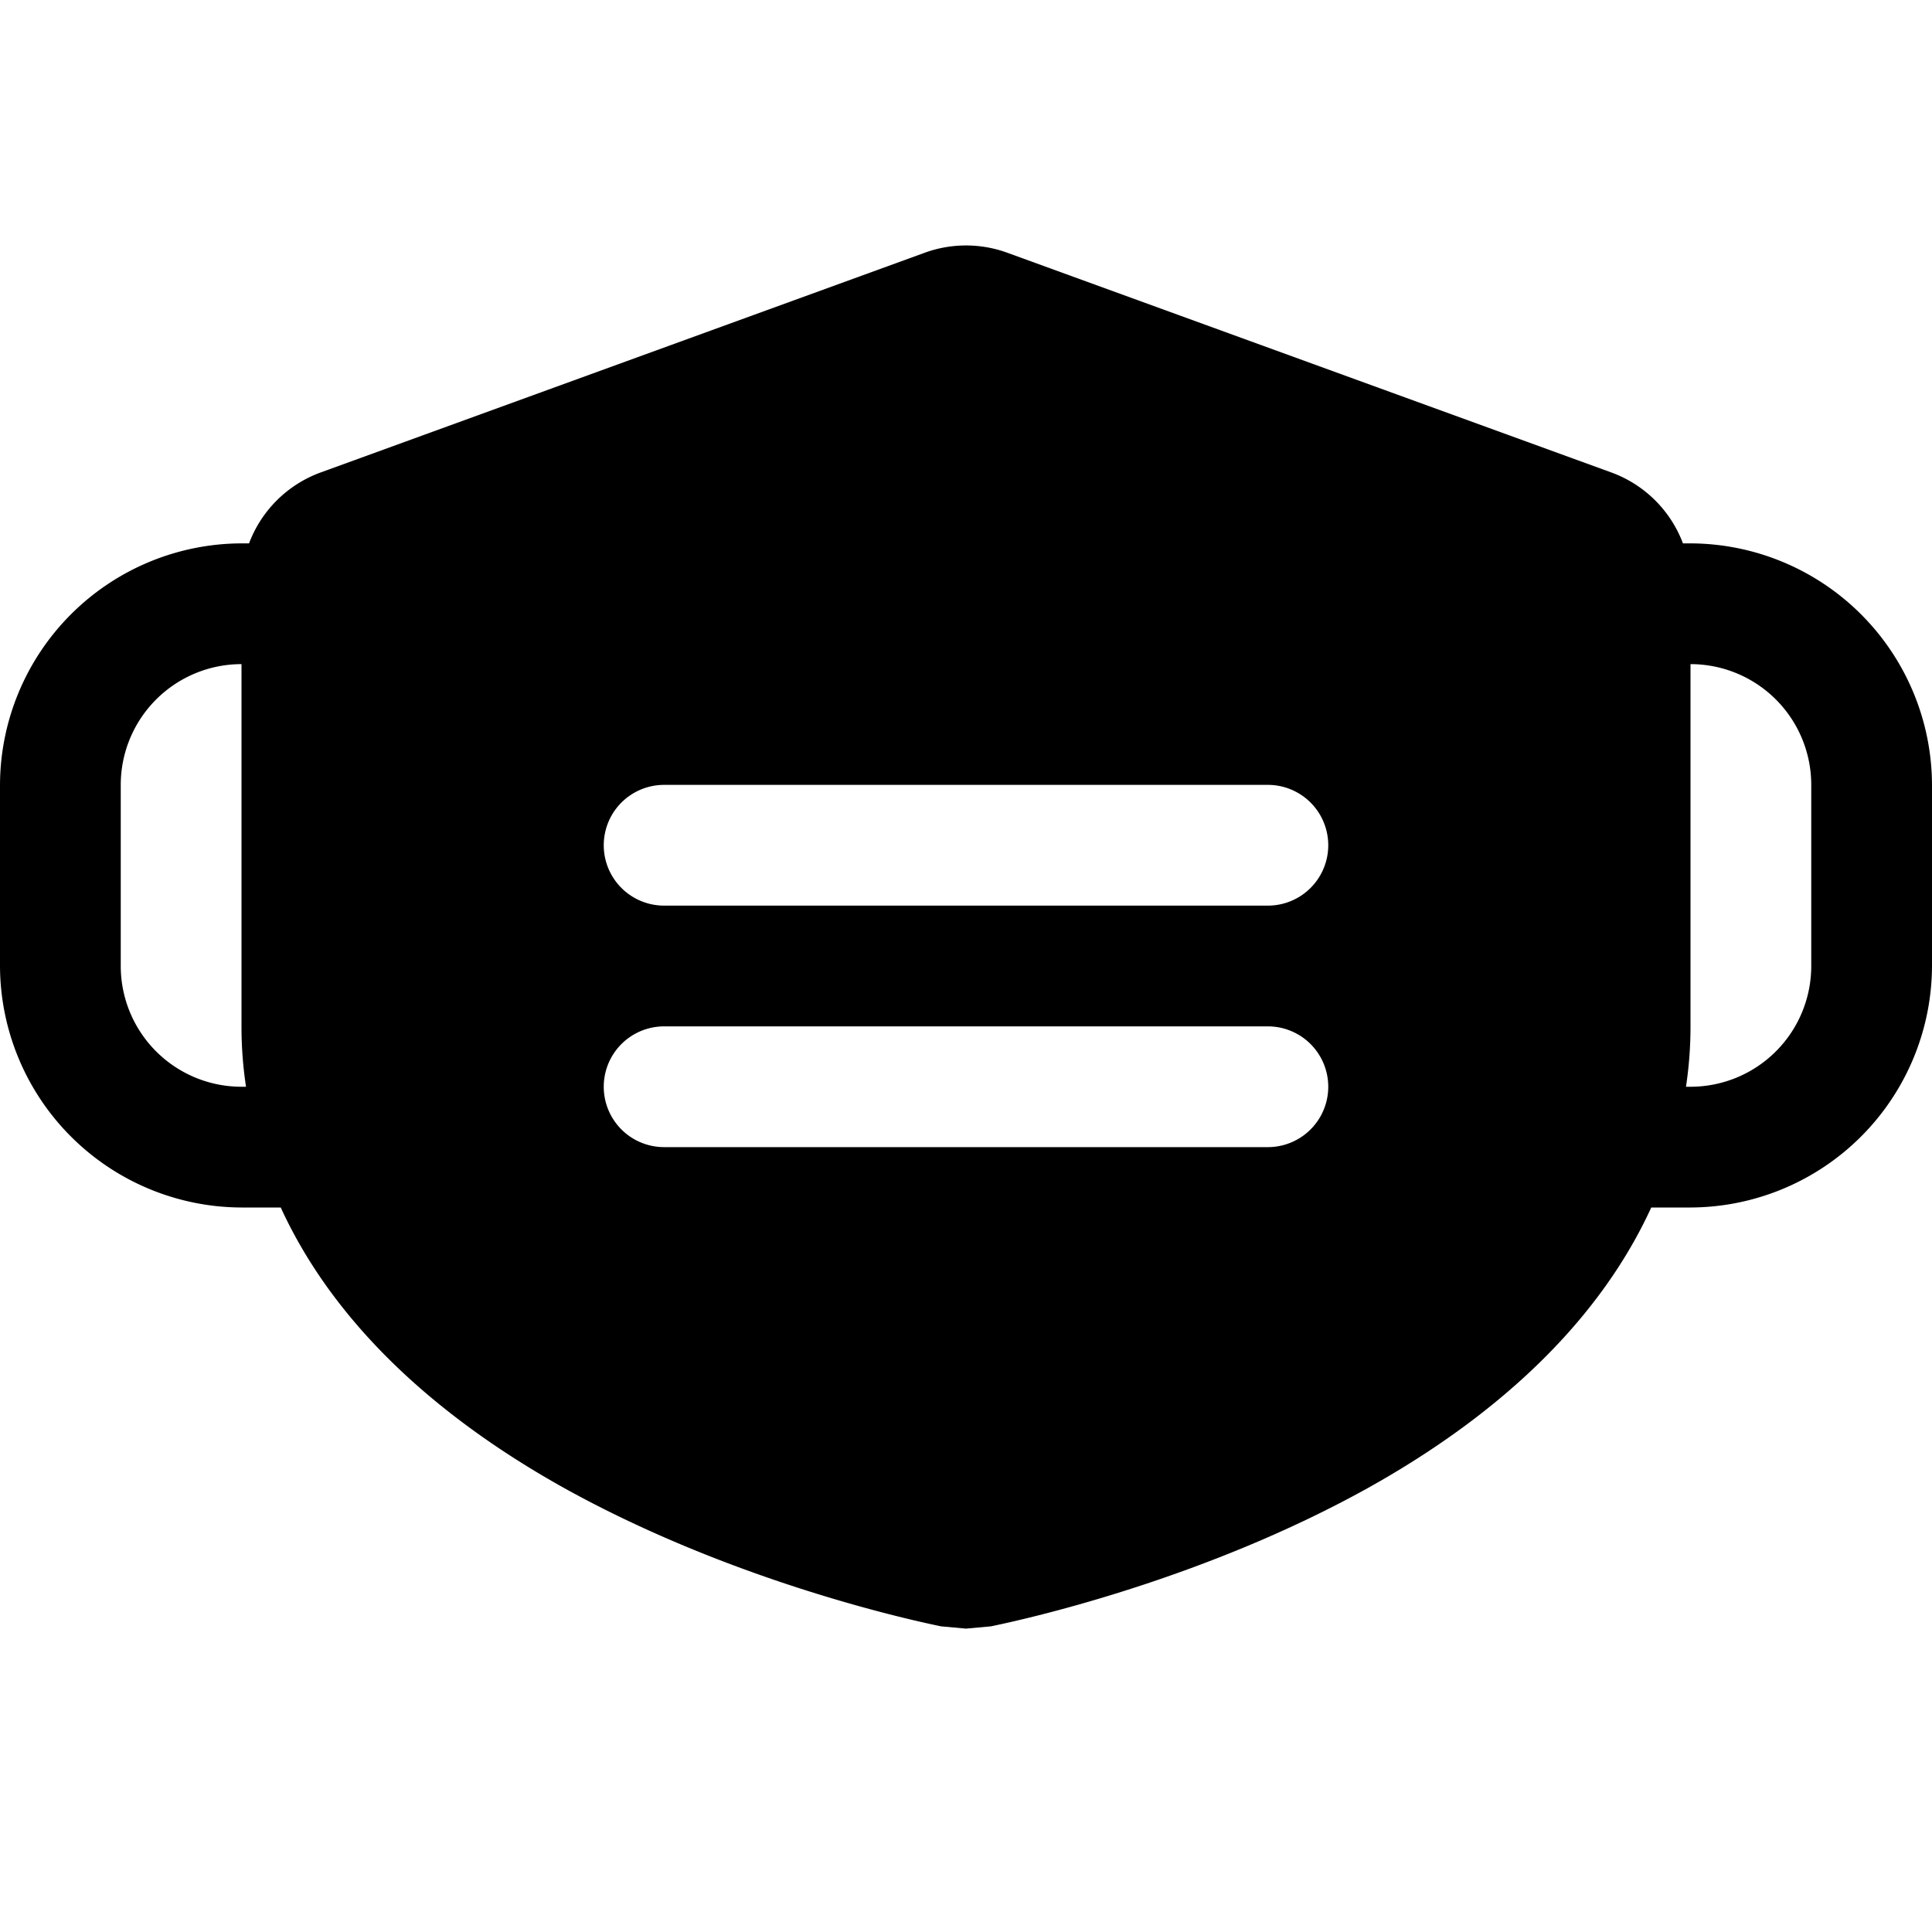 <svg xmlns="http://www.w3.org/2000/svg" viewBox="0 0 256 256" fill="currentColor"><path d="M224,72h-1a16,16,0,0,0-9.5-9.4l-80-29.1a16,16,0,0,0-11,0l-80,29.1A16,16,0,0,0,33,72H32A32.1,32.1,0,0,0,0,104v24a32.1,32.1,0,0,0,32,32h5.2c6.6,14.4,19.3,27,37.6,37.2,21.1,11.7,43.6,17,49.9,18.3l3.3.3,3.3-.3c6.3-1.3,28.8-6.6,49.9-18.3,18.3-10.2,31-22.8,37.6-37.2H224a32.1,32.1,0,0,0,32-32V104A32.1,32.1,0,0,0,224,72ZM32,144a16,16,0,0,1-16-16V104A16,16,0,0,1,32,88v48a52.9,52.9,0,0,0,.6,8Zm136,8H88a8,8,0,0,1,0-16h80a8,8,0,0,1,0,16Zm0-32H88a8,8,0,0,1,0-16h80a8,8,0,0,1,0,16Zm72,8a16,16,0,0,1-16,16h-.6a52.9,52.9,0,0,0,.6-8V88a16,16,0,0,1,16,16Z"/></svg>